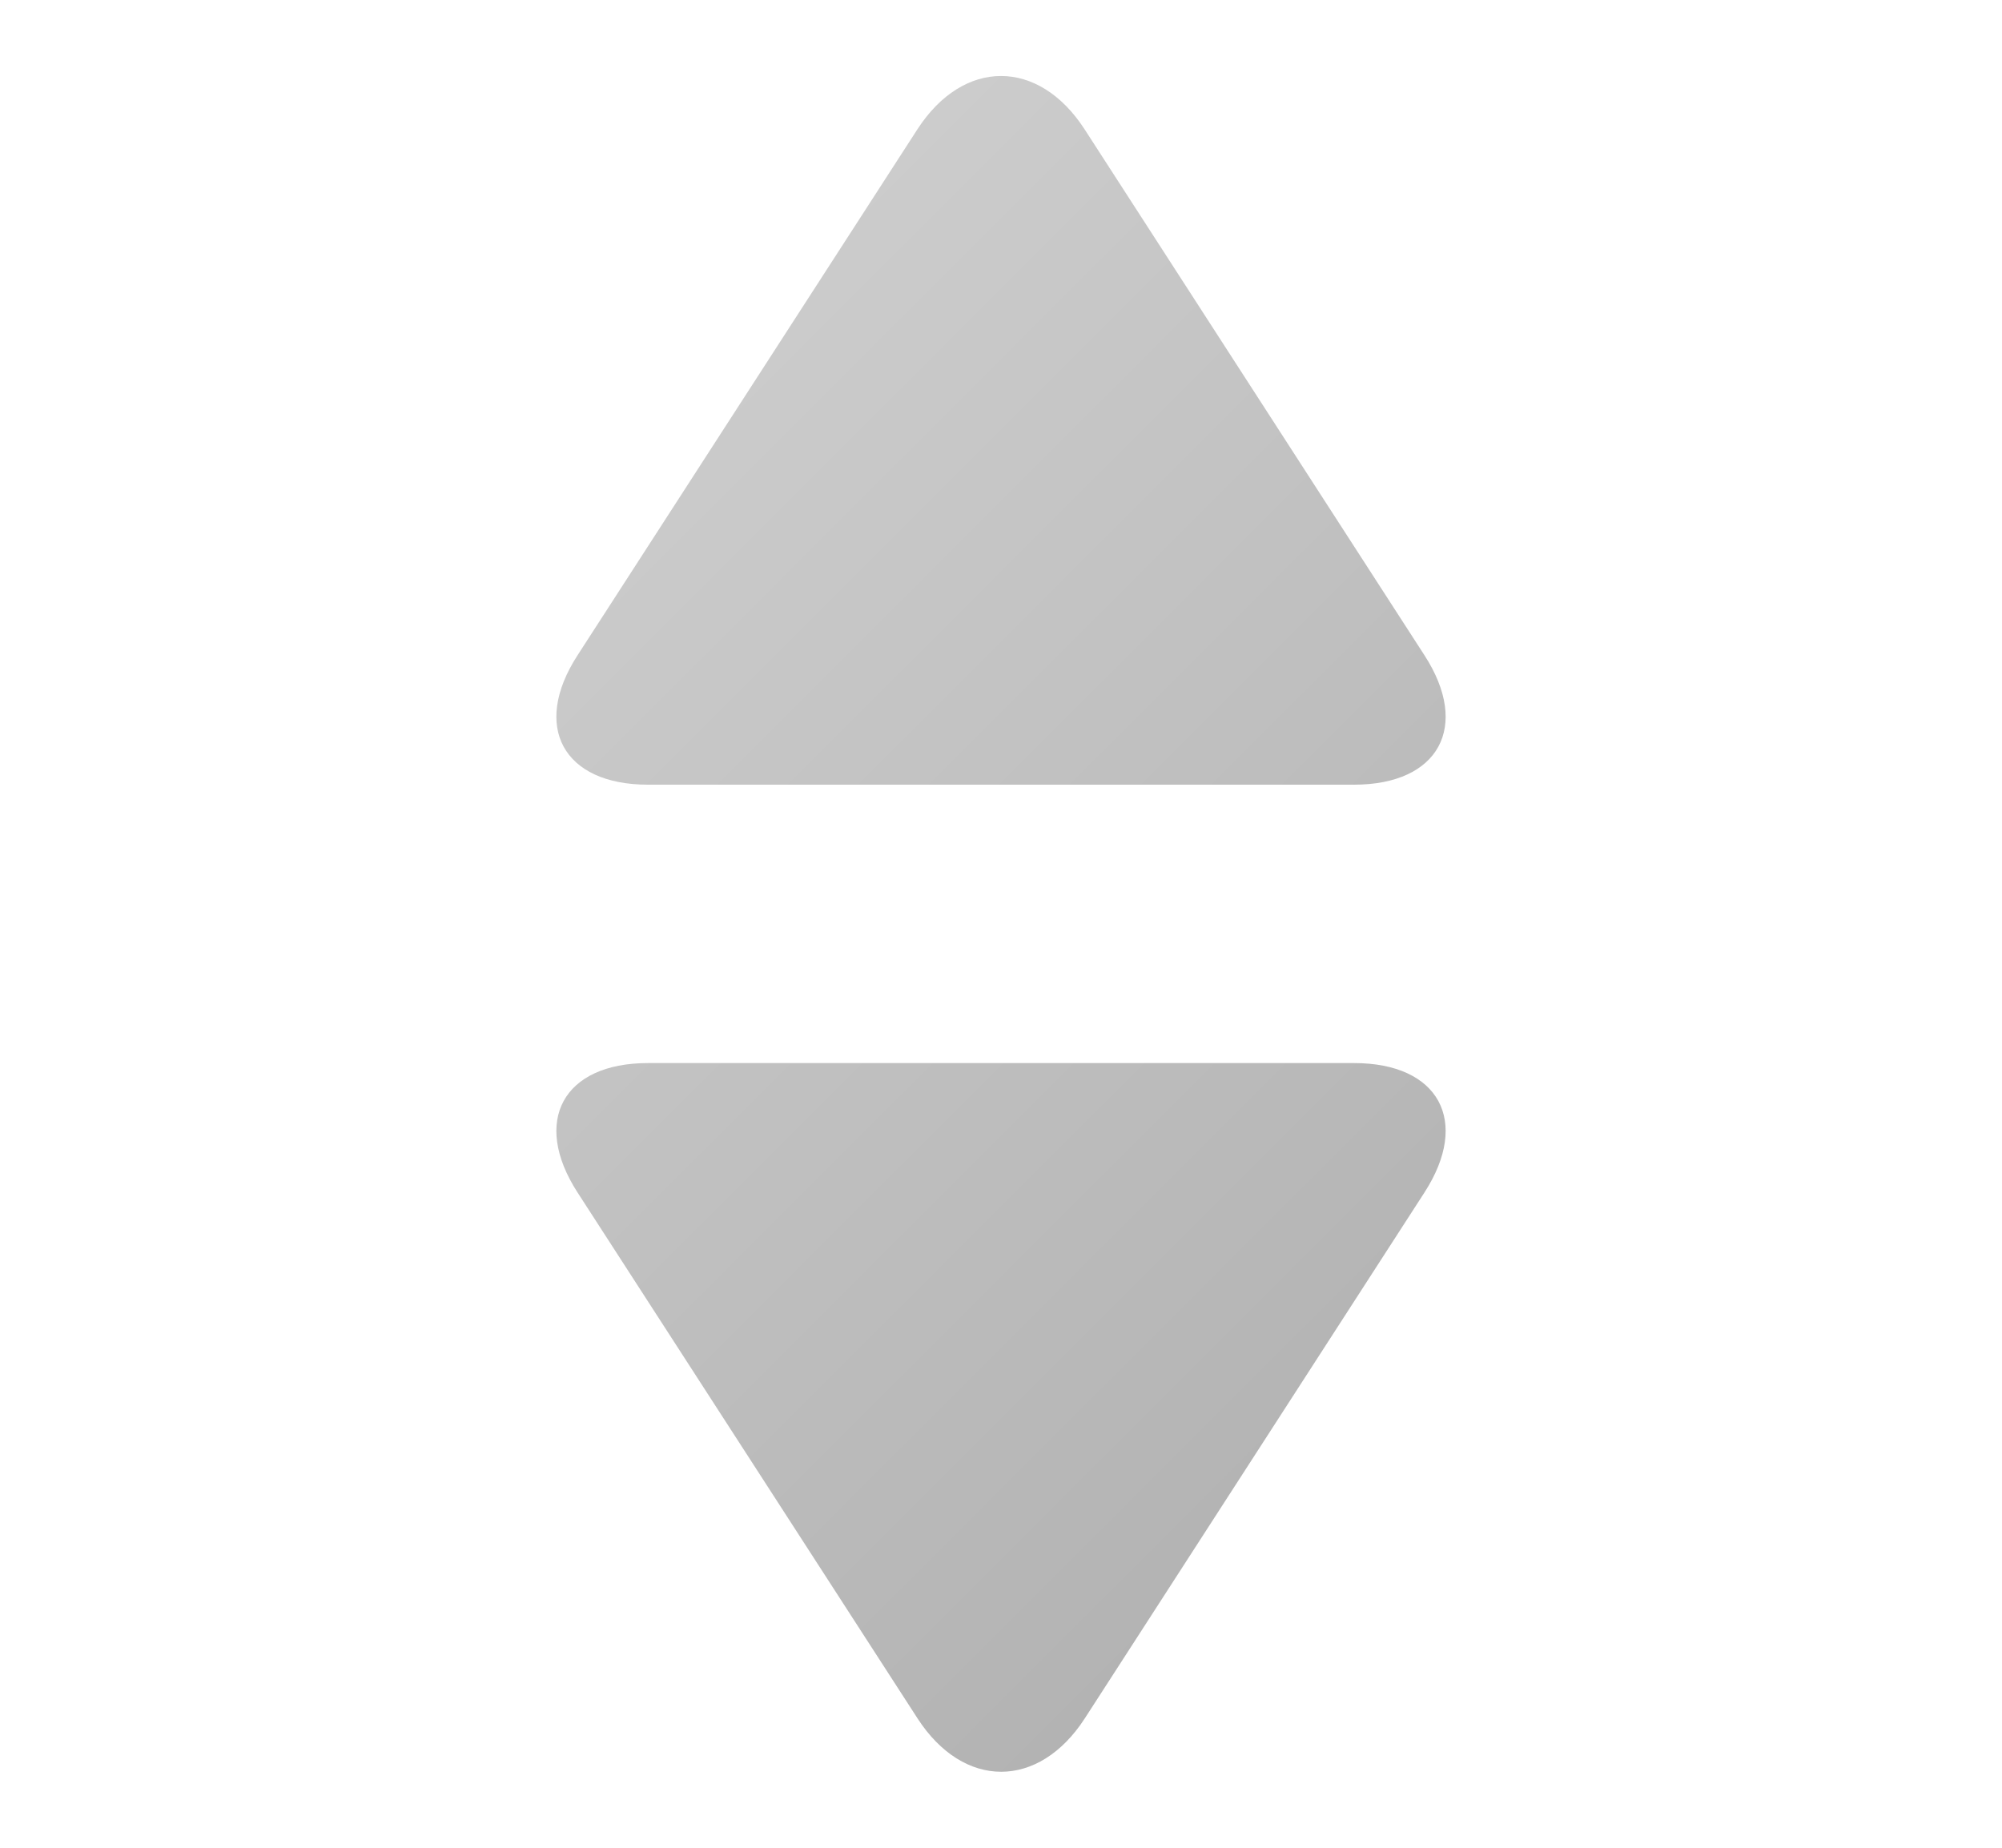 <svg xmlns="http://www.w3.org/2000/svg" width="13" height="12" viewBox="1.5 2 13 12"><linearGradient id="a" gradientUnits="userSpaceOnUse" x1="5.133" y1="5.133" x2="10.868" y2="10.868"><stop offset="0" stop-color="#ccc"/><stop offset="1" stop-color="#b3b3b3"/></linearGradient><path fill="url(#a)" d="M10.75 6.256c.299.462.093.84-.457.84H5.707c-.55 0-.756-.378-.457-.84L7.457 2.84c.299-.462.787-.462 1.086 0l2.207 3.416zm0 3.488c.299-.463.093-.84-.457-.84H5.707c-.55 0-.756.377-.457.84l2.208 3.416c.299.462.787.462 1.086 0l2.206-3.416z"/></svg>